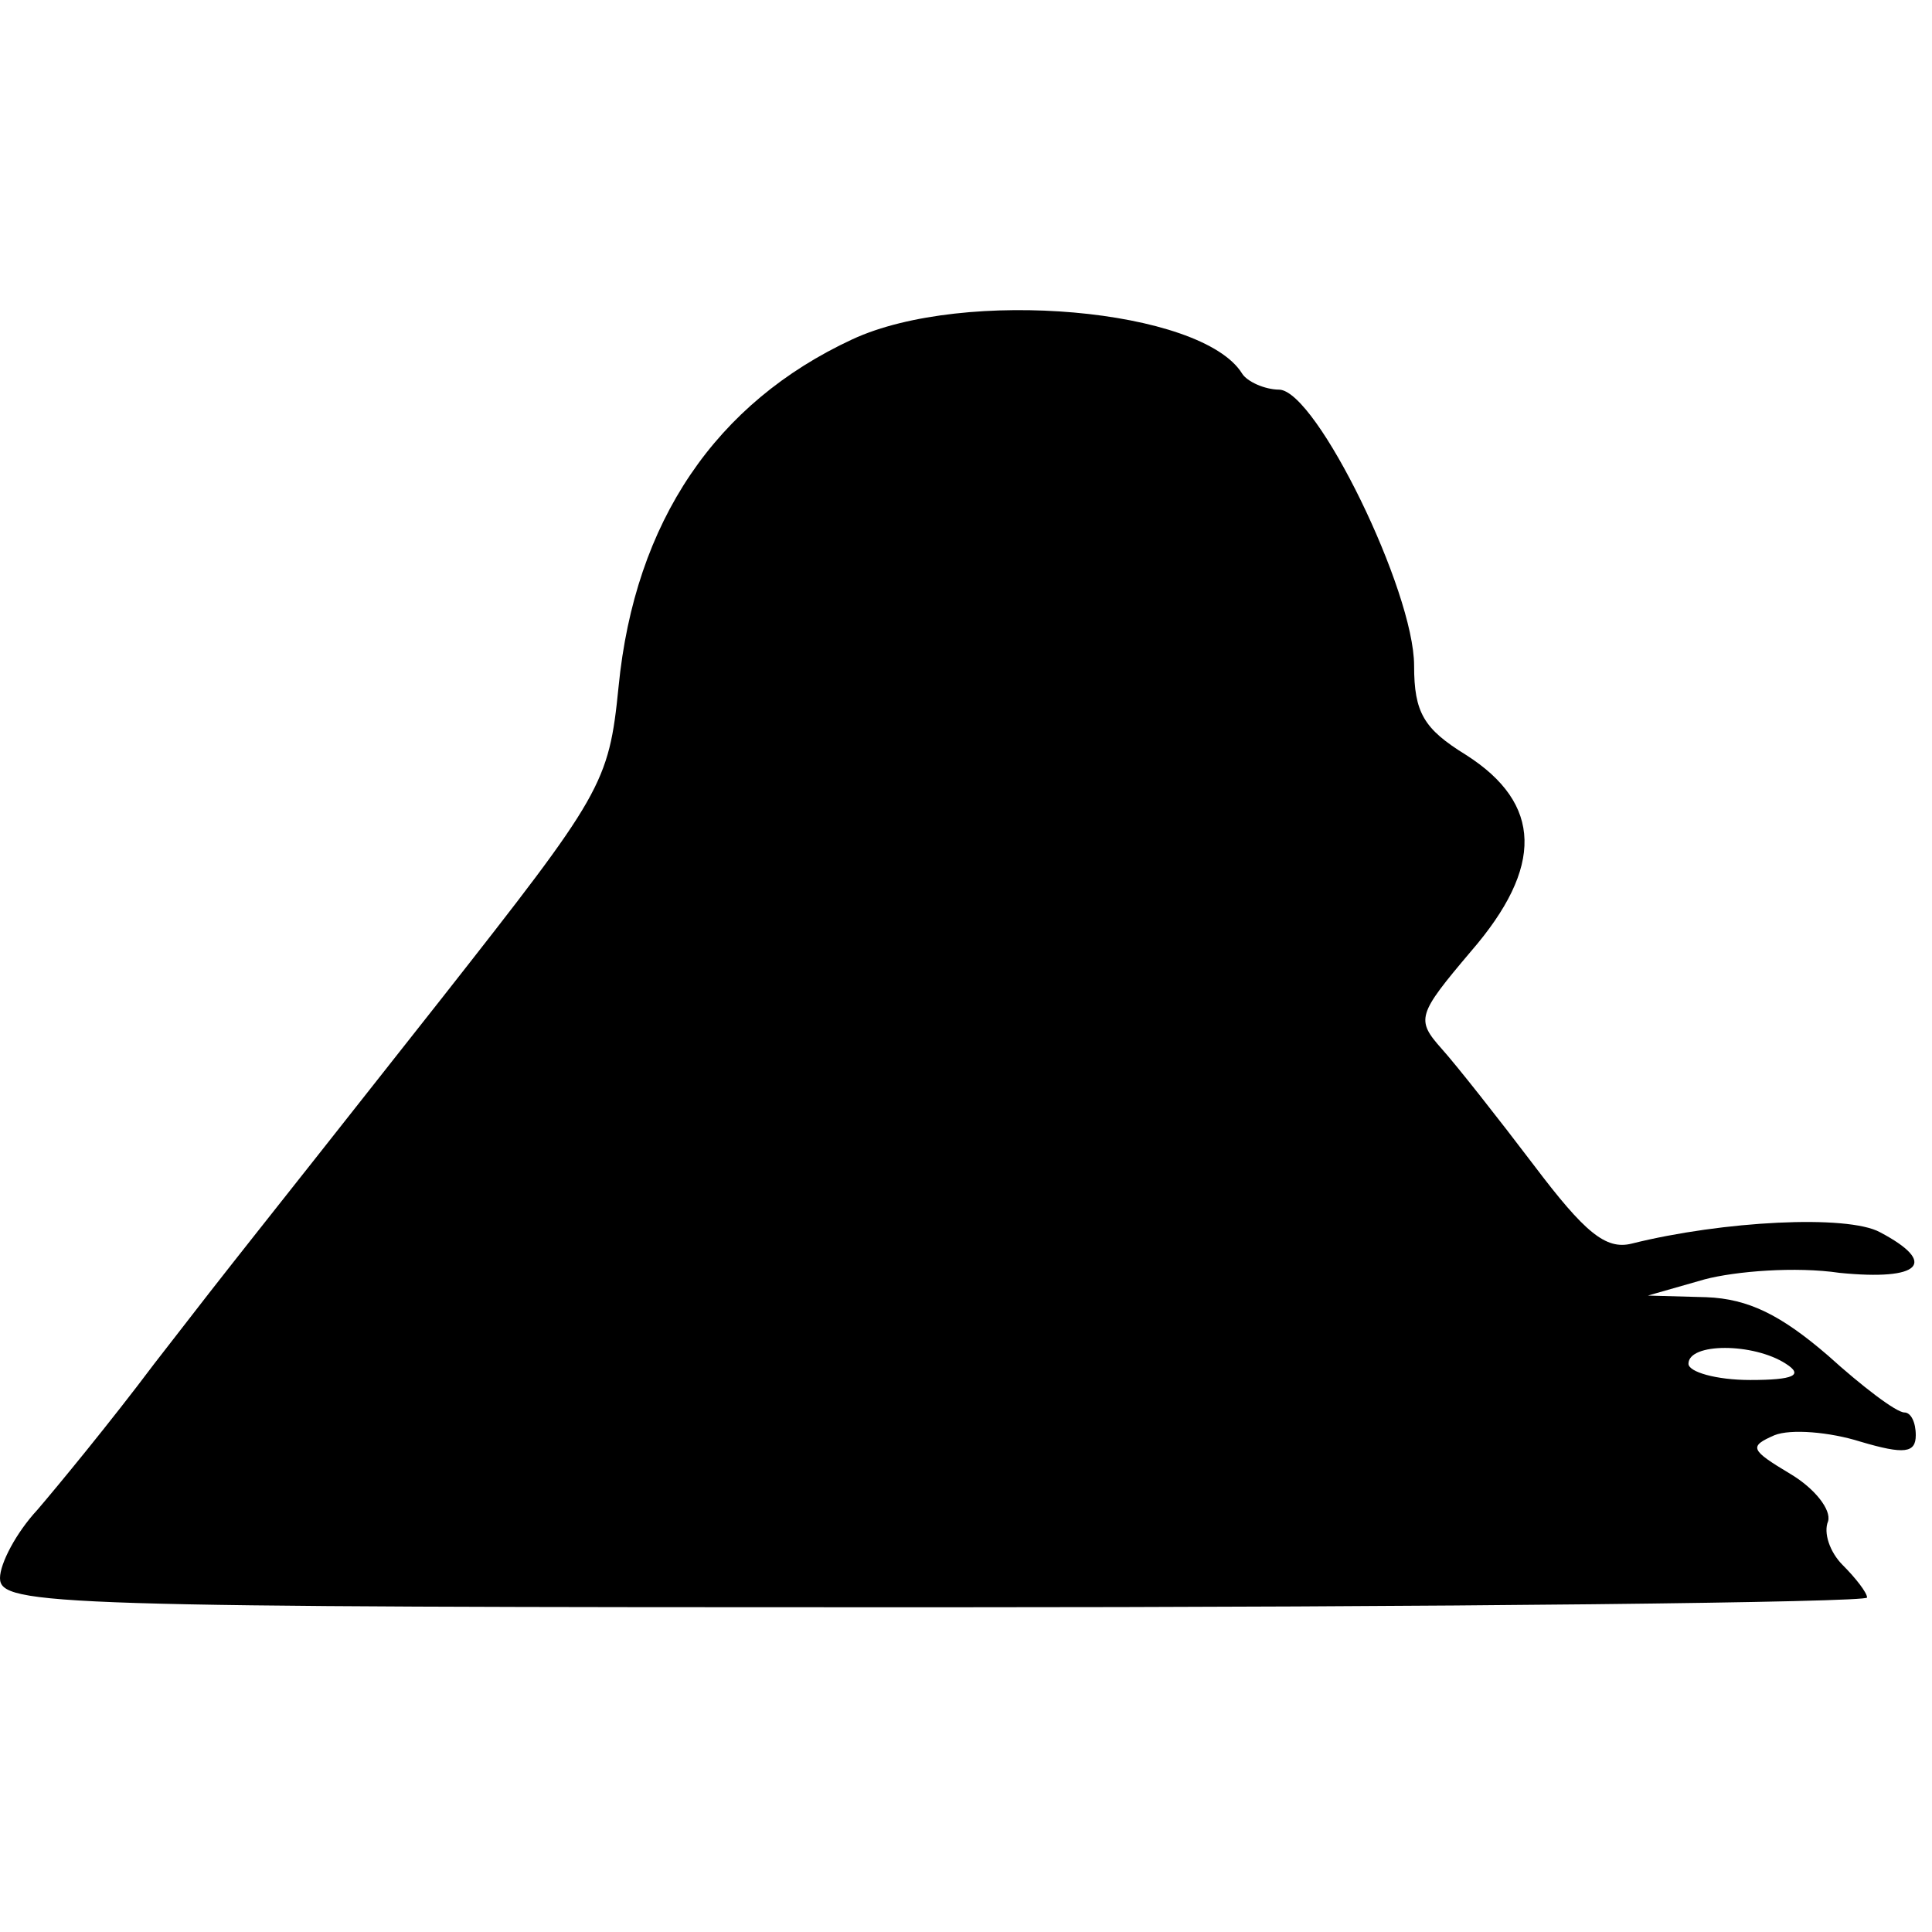 <?xml version="1.0" standalone="no"?>
<!DOCTYPE svg PUBLIC "-//W3C//DTD SVG 20010904//EN"
 "http://www.w3.org/TR/2001/REC-SVG-20010904/DTD/svg10.dtd">
<svg version="1.0" xmlns="http://www.w3.org/2000/svg"
 width="119pt" height="119pt" viewBox="0 0 119 119"
 preserveAspectRatio="xMidYMid meet">
<g transform="translate(0,119) scale(0.1,-0.1)"
fill="#000000" stroke="none">
<path d="M525 981 c-84 -39 -134 -112 -144 -214 -6 -60 -10 -66 -109 -192
-130 -165 -119 -150 -177 -225 -27 -36 -60 -76 -72 -90 -13 -14 -23 -33 -23
-42 0 -17 33 -18 575 -18 316 0 575 3 575 6 0 3 -7 12 -15 20 -8 8 -12 20 -9
27 2 7 -8 20 -23 29 -25 15 -26 17 -10 24 10 4 34 2 53 -4 27 -8 34 -7 34 4 0
8 -3 14 -7 14 -5 0 -26 16 -47 35 -29 25 -49 35 -75 36 l-36 1 35 10 c19 5 56
8 83 4 50 -5 61 6 25 25 -20 11 -97 7 -153 -7 -16 -4 -29 7 -60 48 -22 29 -48
62 -57 72 -16 18 -15 21 18 60 45 52 44 91 -3 121 -26 16 -32 26 -32 55 0 46
-60 169 -83 170 -9 0 -20 5 -23 10 -25 40 -171 53 -240 21z m575 -631 c11 -7
5 -10 -22 -10 -21 0 -38 5 -38 10 0 13 40 13 60 0z"/>
</g>
</svg>
